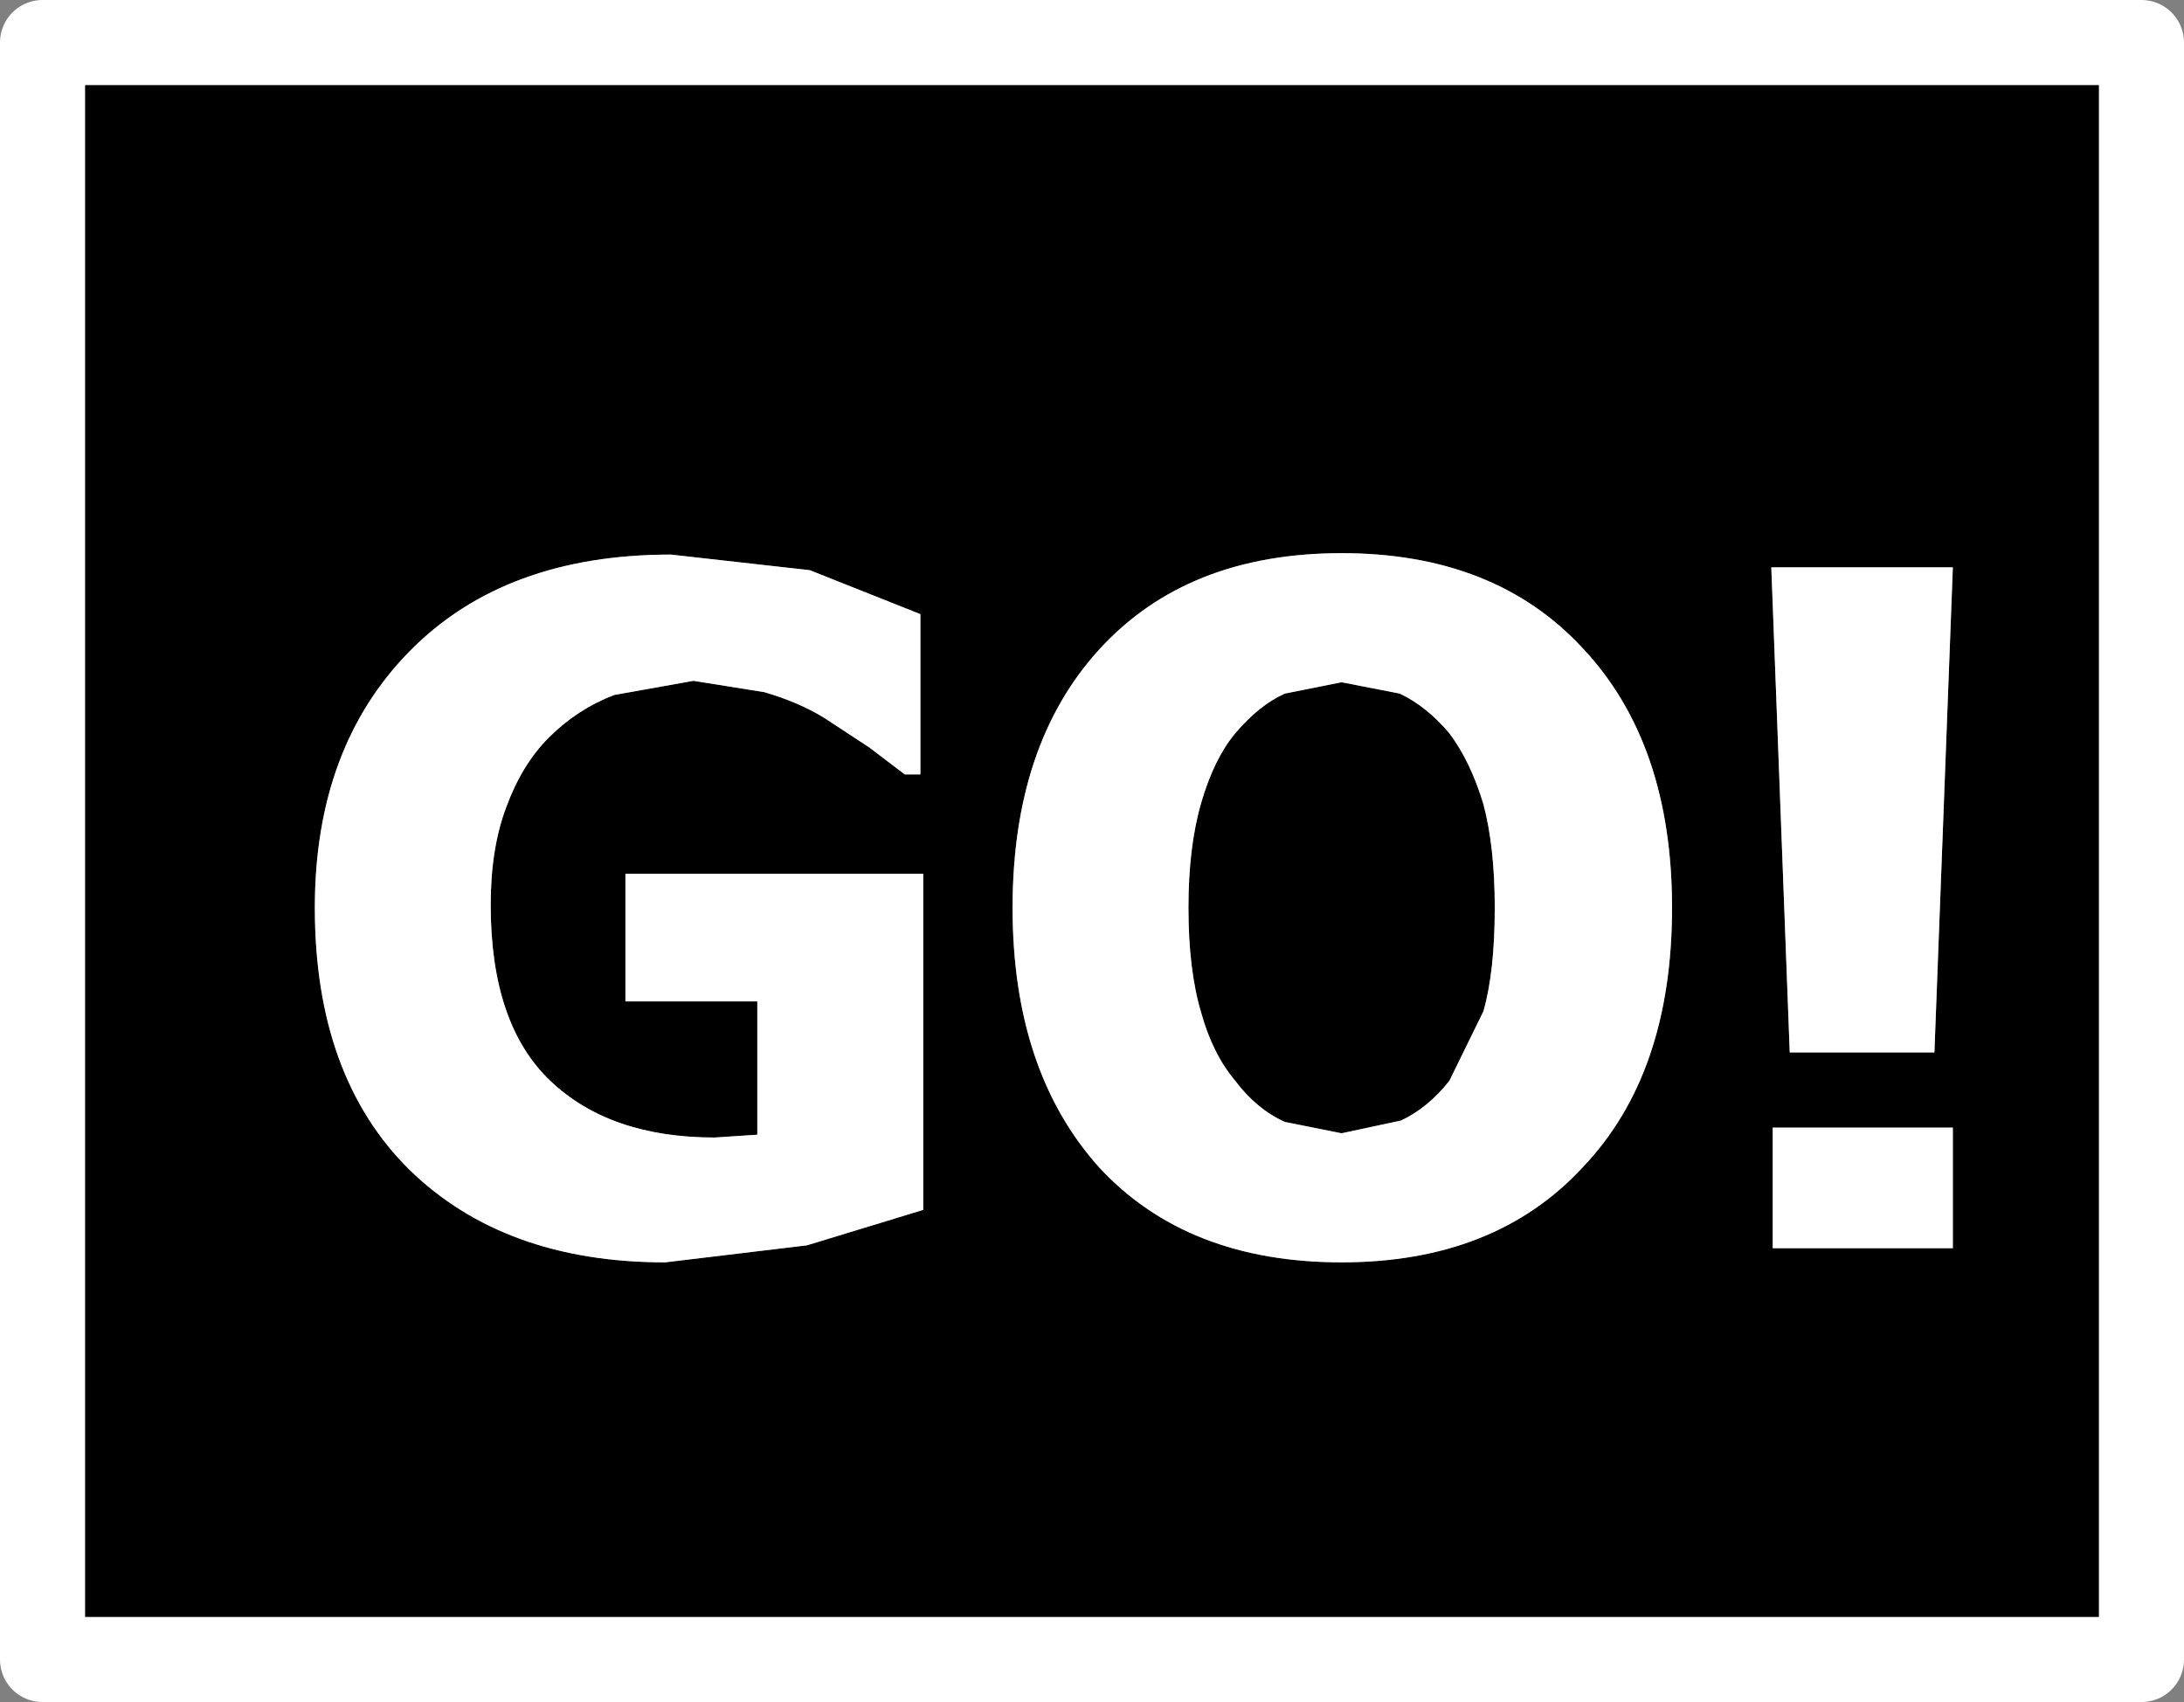 <?xml version="1.0" encoding="UTF-8" standalone="no"?>
<svg xmlns:xlink="http://www.w3.org/1999/xlink" height="60.0px" width="77.0px" xmlns="http://www.w3.org/2000/svg">
  <rect width="100%" height="100%" fill="#808080" stroke="none"/>
  <g transform="matrix(1.0, 0.0, 0.0, 1.0, 38.5, 30.0)">
    <path d="M30.35 14.0 L30.35 9.75 24.0 9.75 24.0 14.0 30.35 14.0 M30.35 -10.0 L23.95 -10.0 24.6 7.1 29.7 7.1 30.35 -10.0 M10.85 -5.55 Q11.8 -5.1 12.6 -4.15 13.35 -3.15 13.8 -1.65 14.2 -0.15 14.2 2.0 14.2 4.25 13.8 5.65 L12.6 8.1 Q11.85 9.05 10.9 9.5 L8.8 9.95 6.8 9.55 Q5.8 9.1 5.05 8.1 4.25 7.15 3.85 5.7 3.4 4.2 3.4 2.0 3.4 -0.15 3.85 -1.7 4.3 -3.25 5.05 -4.15 5.9 -5.15 6.8 -5.55 L8.8 -5.95 10.85 -5.55 M17.3 -7.15 Q14.2 -10.5 8.8 -10.5 3.35 -10.5 0.25 -7.1 -2.8 -3.75 -2.8 2.0 -2.8 7.75 0.25 11.15 3.35 14.5 8.8 14.5 14.2 14.5 17.3 11.15 20.45 7.85 20.45 2.0 20.45 -3.8 17.3 -7.15 M-6.05 -8.35 L-9.95 -9.9 -14.85 -10.45 Q-20.7 -10.45 -24.05 -7.05 -27.4 -3.65 -27.4 2.0 -27.4 7.95 -24.05 11.25 -20.7 14.5 -15.05 14.5 L-10.05 13.9 -5.95 12.65 -5.95 0.8 -16.45 0.8 -16.45 5.3 -11.8 5.3 -11.8 10.0 -12.55 10.05 -13.3 10.1 Q-17.0 10.1 -19.1 8.1 -21.2 6.1 -21.2 1.9 -21.2 -0.1 -20.65 -1.55 -20.1 -3.05 -19.15 -4.0 -18.15 -5.0 -16.85 -5.5 L-14.05 -6.0 -11.55 -5.6 Q-10.35 -5.25 -9.45 -4.7 L-7.85 -3.65 -6.6 -2.7 -6.05 -2.7 -6.05 -8.35 M37.0 28.5 L-37.0 28.5 -37.0 -28.5 37.0 -28.5 37.0 28.5" fill="#000000" fill-rule="evenodd" stroke="none"/>
    <path d="M-6.05 -8.35 L-6.05 -2.7 -6.6 -2.7 -7.85 -3.65 -9.45 -4.7 Q-10.35 -5.25 -11.55 -5.6 L-14.05 -6.0 -16.85 -5.5 Q-18.15 -5.0 -19.15 -4.0 -20.1 -3.05 -20.65 -1.55 -21.2 -0.1 -21.2 1.9 -21.2 6.1 -19.1 8.1 -17.0 10.1 -13.3 10.1 L-12.55 10.05 -11.8 10.0 -11.8 5.3 -16.45 5.3 -16.45 0.8 -5.95 0.8 -5.95 12.65 -10.05 13.9 -15.05 14.5 Q-20.7 14.5 -24.05 11.25 -27.4 7.95 -27.4 2.0 -27.4 -3.65 -24.05 -7.05 -20.7 -10.45 -14.85 -10.45 L-9.95 -9.9 -6.05 -8.35 M17.3 -7.15 Q20.45 -3.8 20.45 2.0 20.45 7.85 17.3 11.15 14.2 14.5 8.8 14.5 3.35 14.5 0.25 11.15 -2.8 7.75 -2.8 2.0 -2.8 -3.75 0.25 -7.1 3.35 -10.5 8.8 -10.5 14.2 -10.5 17.3 -7.15 M10.85 -5.55 L8.8 -5.95 6.8 -5.55 Q5.9 -5.15 5.05 -4.15 4.3 -3.25 3.85 -1.7 3.4 -0.15 3.4 2.0 3.4 4.2 3.85 5.7 4.25 7.15 5.05 8.1 5.8 9.1 6.8 9.55 L8.8 9.95 10.9 9.5 Q11.85 9.05 12.6 8.1 L13.8 5.65 Q14.2 4.25 14.2 2.0 14.2 -0.15 13.8 -1.65 13.35 -3.15 12.6 -4.15 11.8 -5.1 10.85 -5.55 M30.35 -10.0 L29.7 7.1 24.6 7.1 23.95 -10.0 30.35 -10.0 M30.35 14.0 L24.0 14.0 24.0 9.75 30.35 9.75 30.35 14.0" fill="#ffffff" fill-rule="evenodd" stroke="none"/>
    <path d="M37.0 28.5 L-37.0 28.5 -37.0 -28.5 37.0 -28.5 37.0 28.5 Z" fill="none" stroke="#ffffff" stroke-linecap="round" stroke-linejoin="round" stroke-width="3.0"/>
  </g>
</svg>
